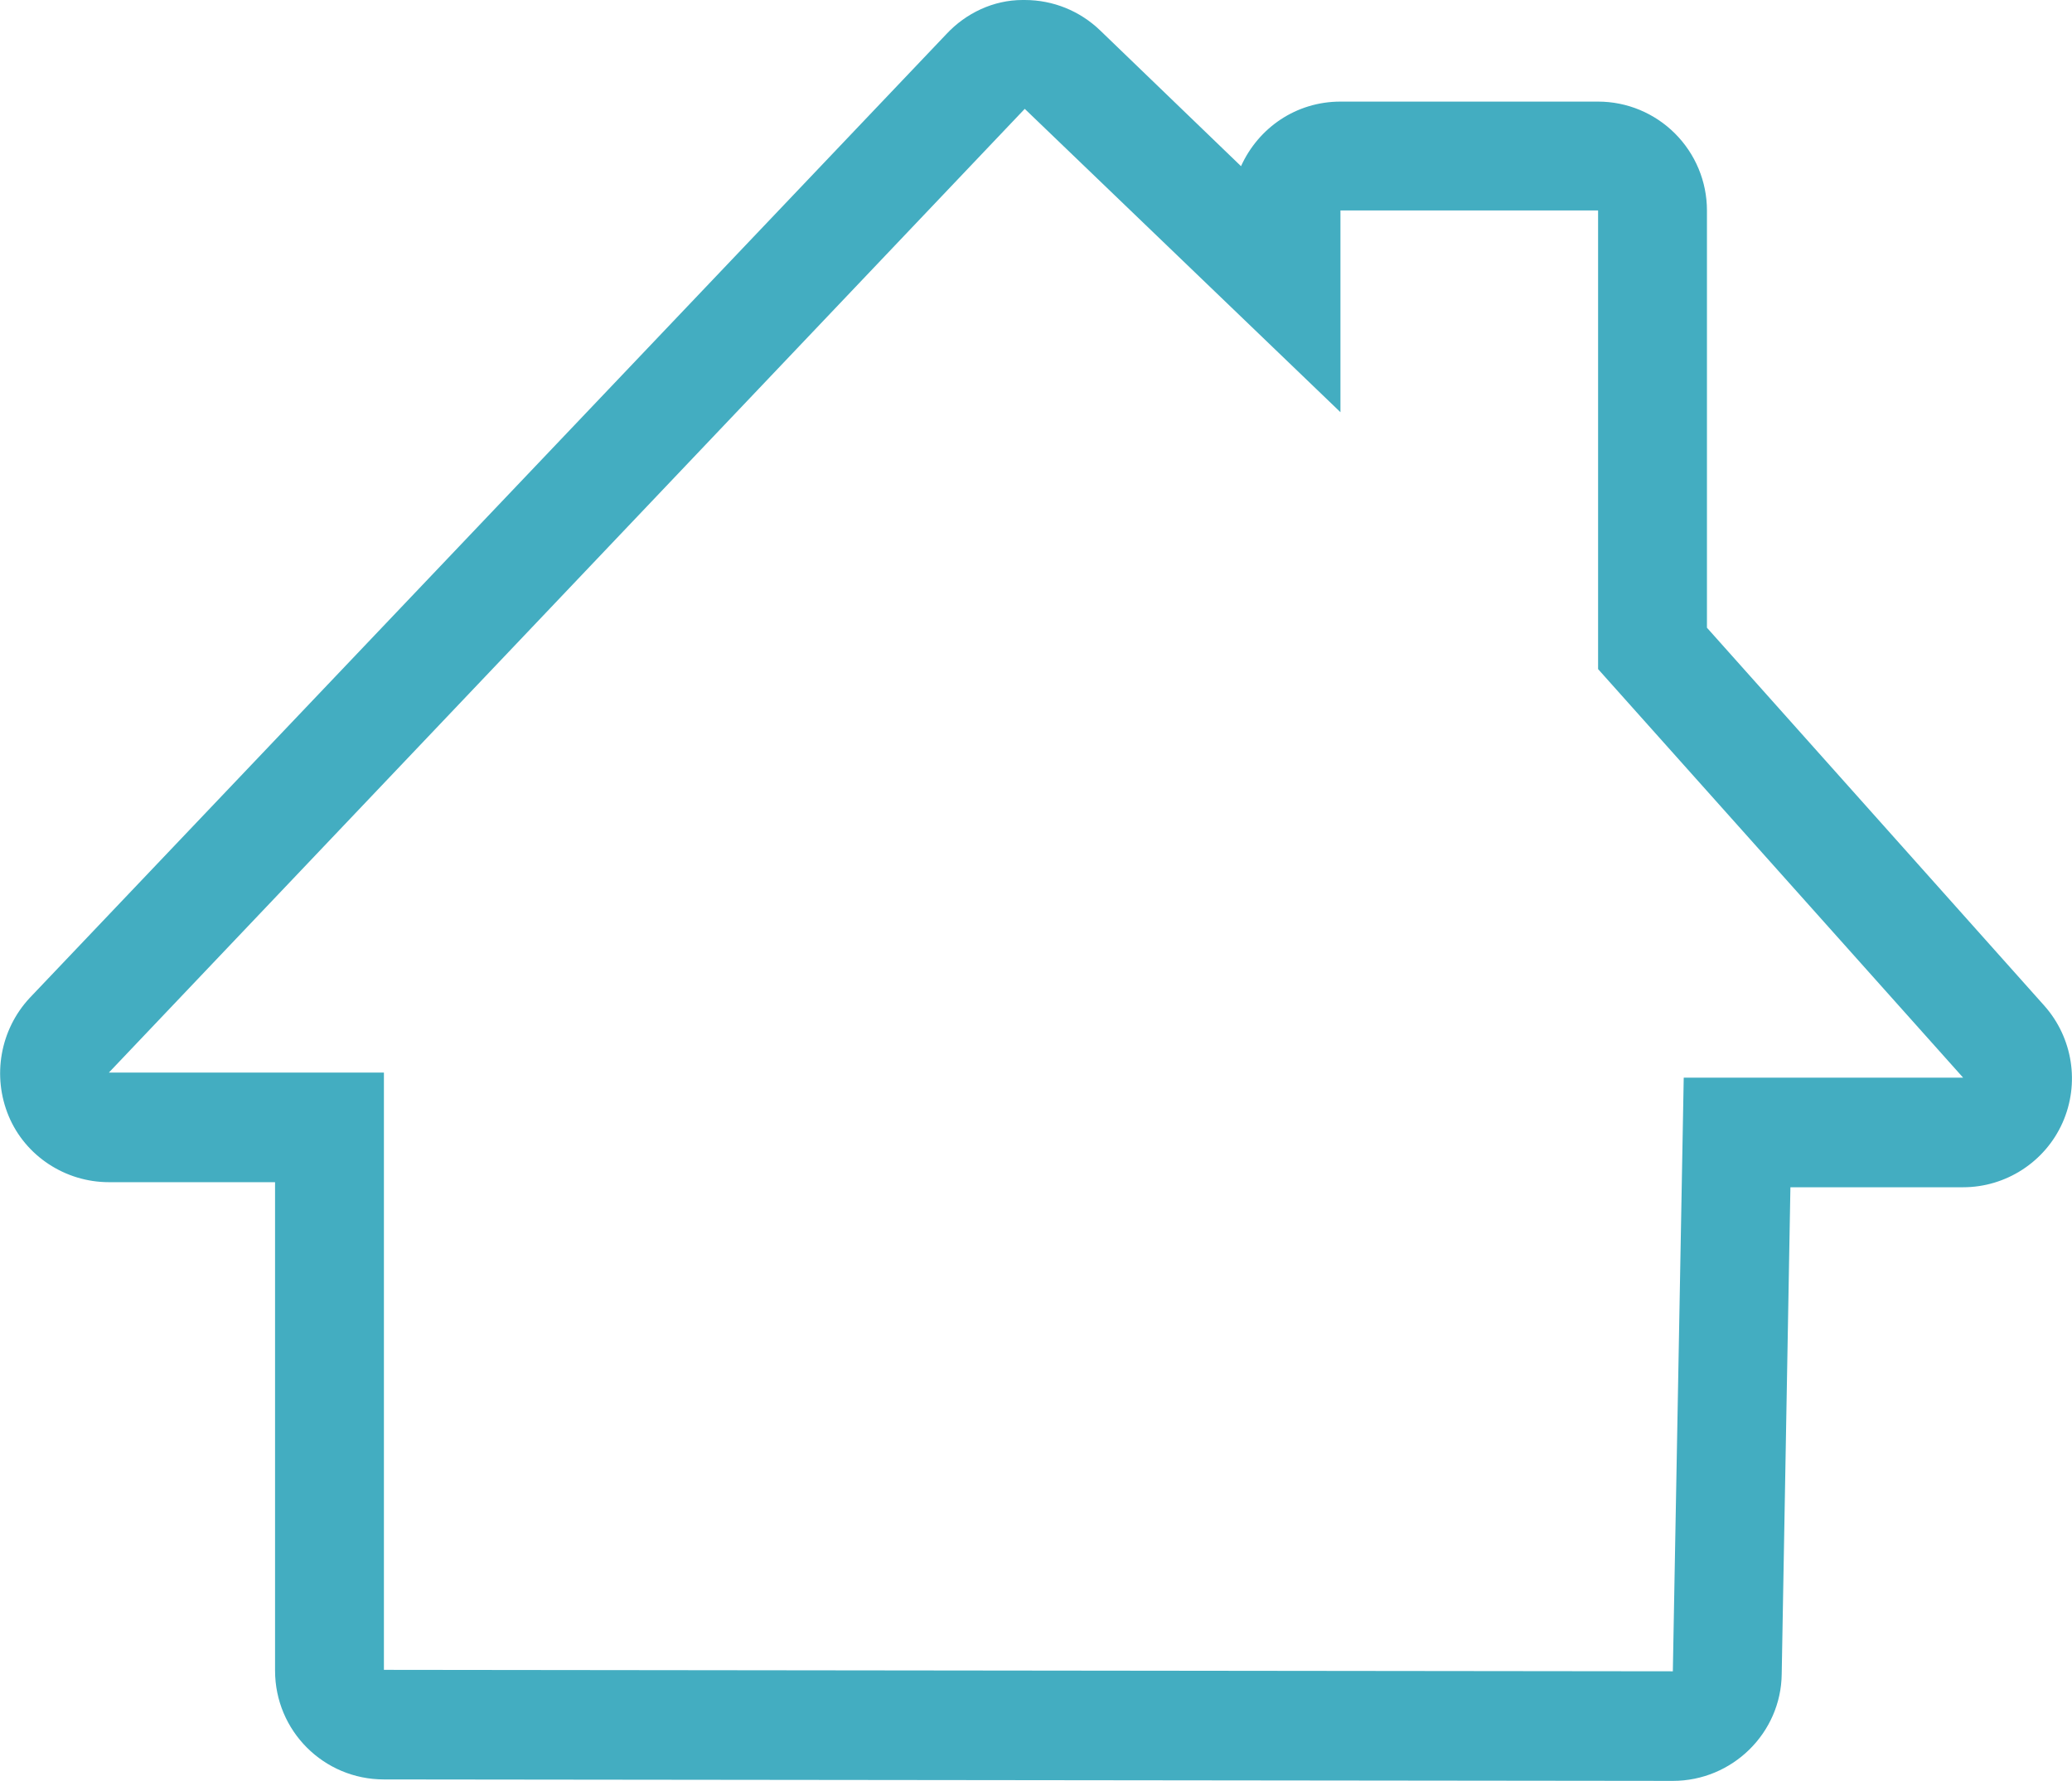 <svg xmlns="http://www.w3.org/2000/svg" id="Calque_2" viewBox="0 0 28.55 24.54"><g id="Calque_1-2"><path id="Transport" d="m14.12,1.5l4.35,4.18v-2.78h3.55s0,6.32,0,6.32l5.03,5.63h-3.85s-.15,8.18-.15,8.18l-17.76-.02v-8.23H1.5L14.12,1.5m0-1.5s-.02,0-.03,0c-.4,0-.78.18-1.05.47L.41,13.75C0,14.19-.11,14.83.12,15.38s.78.91,1.38.91h2.29v6.73c0,.83.67,1.5,1.5,1.5l17.76.02h0c.82,0,1.49-.66,1.5-1.47l.12-6.71h2.38c.59,0,1.13-.35,1.37-.89.24-.54.14-1.17-.25-1.61l-4.65-5.21V2.9c0-.4-.16-.78-.44-1.06-.28-.28-.66-.44-1.06-.44h-3.55c-.61,0-1.13.36-1.37.89l-1.94-1.87c-.28-.27-.65-.42-1.04-.42h0Z" style="fill:#43adc1;"></path></g></svg>